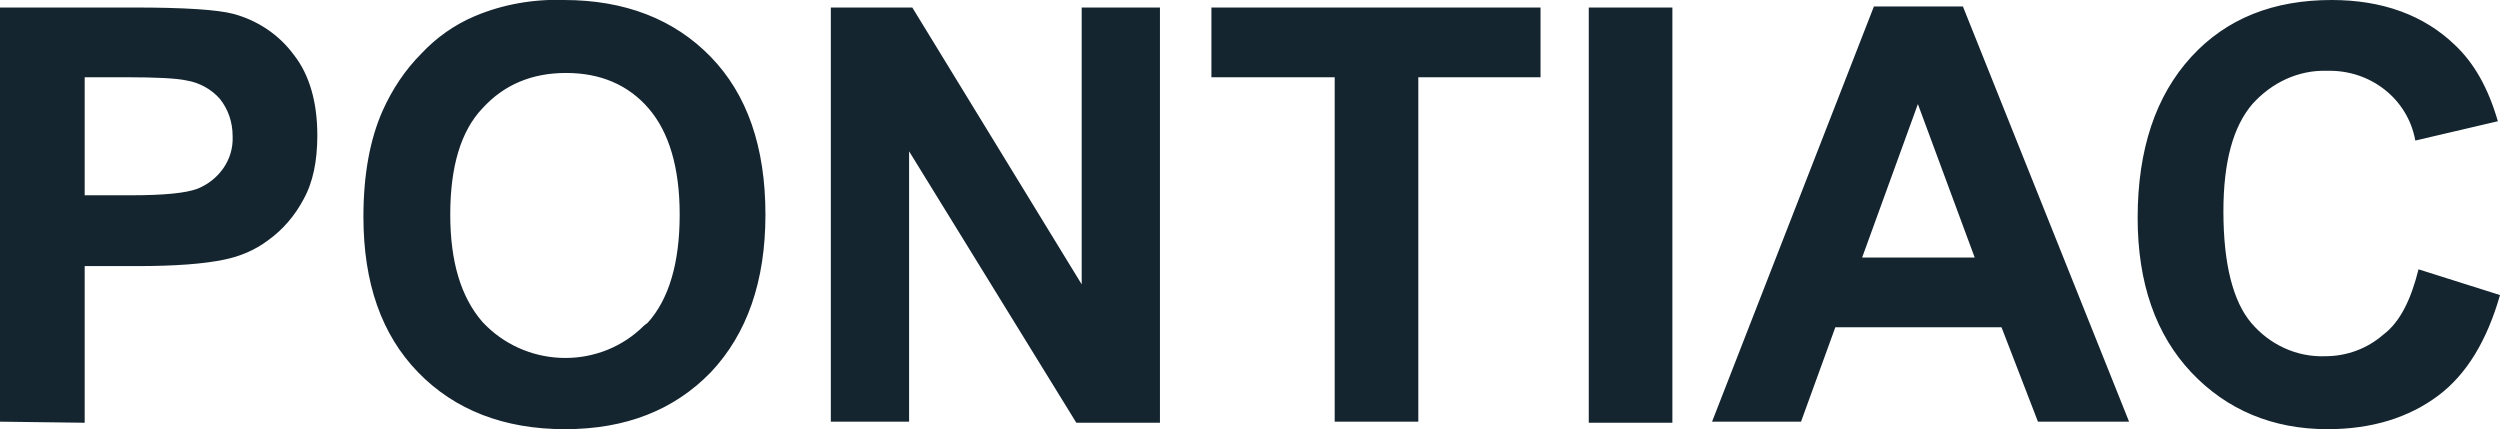 <svg width="233" height="40" viewBox="0 0 233 40" fill="none" xmlns="http://www.w3.org/2000/svg">
<g clip-path="url(#clip0_248_1894)">
<path d="M0 39.3V0.7H12.489C17.185 0.7 20.283 0.9 21.781 1.3C23.979 1.9 25.978 3.2 27.377 5.1C28.875 7 29.575 9.6 29.575 12.6C29.575 15 29.175 17 28.276 18.6C27.476 20.1 26.377 21.4 24.979 22.4C23.78 23.3 22.381 23.9 20.882 24.2C18.984 24.6 16.286 24.8 12.789 24.8H7.893V39.4L0 39.3ZM7.893 7.2V18.2H12.19C15.287 18.2 17.285 18 18.384 17.6C20.383 16.8 21.781 14.9 21.681 12.7C21.681 11.4 21.282 10.2 20.482 9.2C19.683 8.3 18.584 7.7 17.385 7.5C16.486 7.3 14.588 7.2 11.79 7.2H7.893ZM33.871 20.2C33.871 16.3 34.47 13 35.669 10.3C36.569 8.3 37.768 6.5 39.266 5C40.665 3.5 42.364 2.3 44.262 1.5C46.86 0.4 49.757 -0.1 52.555 -0C58.25 -0 62.846 1.8 66.243 5.3C69.64 8.8 71.339 13.7 71.339 20C71.339 26.2 69.64 31.1 66.243 34.7C62.846 38.2 58.35 40 52.655 40C46.96 40 42.364 38.2 38.967 34.7C35.569 31.2 33.871 26.4 33.871 20.2ZM41.964 20C41.964 24.4 42.963 27.7 44.961 30C48.858 34.2 55.452 34.5 59.649 30.7C59.849 30.5 60.048 30.3 60.348 30.1C62.346 27.9 63.346 24.5 63.346 20C63.346 15.6 62.346 12.3 60.448 10.1C58.55 7.9 55.952 6.8 52.755 6.8C49.557 6.8 46.96 7.9 44.961 10.1C42.963 12.2 41.964 15.5 41.964 20ZM77.433 39.3V0.7H85.027L100.813 26.5V0.7H108.107V39.4H100.314L84.727 14.1V39.3H77.433ZM124.393 39.3V7.2H112.903V0.7H143.577V7.2H132.187V39.3H124.393ZM148.073 39.3V0.7H155.866V39.4H148.073V39.3ZM198.43 39.3H189.937L186.54 30.5H171.053L167.856 39.3H159.563L174.65 0.6H182.943L198.43 39.3ZM184.042 24L178.747 9.7L173.551 24H184.042ZM225.407 25.1L233 27.5C231.801 31.7 229.903 34.9 227.205 36.9C224.507 38.9 221.11 40 216.914 40C211.818 40 207.522 38.2 204.225 34.7C200.928 31.2 199.229 26.4 199.229 20.3C199.229 13.9 200.928 8.9 204.225 5.3C207.522 1.7 211.918 -0 217.313 -0C222.009 -0 225.906 1.4 228.804 4.2C230.602 5.9 231.901 8.2 232.8 11.3L225.107 13.1C224.407 9.2 220.91 6.5 216.914 6.6C214.216 6.5 211.718 7.7 209.92 9.7C208.121 11.8 207.222 15.1 207.222 19.7C207.222 24.6 208.121 28.1 209.82 30.1C211.518 32.1 214.016 33.3 216.714 33.2C218.712 33.2 220.611 32.5 222.109 31.2C223.708 30 224.707 27.9 225.407 25.1Z" fill="#142530"/>
</g>
<defs>
<clipPath id="clip0_248_1894">
<rect width="233" height="40" fill="white"/>
</clipPath>
</defs>
</svg>
